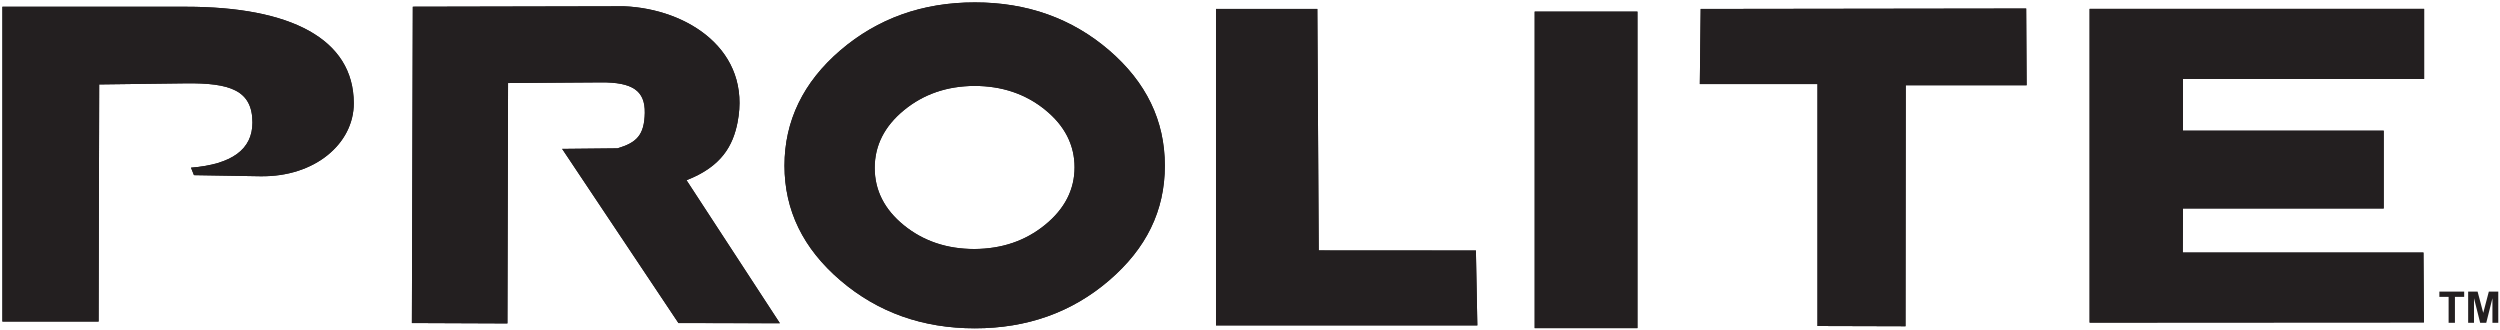 <svg width="522" height="69" viewBox="0 0 522 69" fill="none" xmlns="http://www.w3.org/2000/svg">
<g clip-path="url(#clip0_1_2)">
<path fill-rule="evenodd" clip-rule="evenodd" d="M506.02 52.73L506.12 67.32L436.31 67.36V1.85H506.16V16.48H455.81V27.29H497.72V43.53H455.81L455.77 52.73H506.02Z" fill="#231F20"/>
<path fill-rule="evenodd" clip-rule="evenodd" d="M506.02 52.73L506.12 67.32L436.31 67.36V1.85H506.16V16.48H455.81V27.29H497.72V43.53H455.81L455.76 52.73H506.02Z" fill="#231F20"/>
<path fill-rule="evenodd" clip-rule="evenodd" d="M355.1 1.87L423.07 1.78L423.16 17.8H397.92L397.87 68.12L379.49 68.07V17.55H354.92L355.1 1.87Z" fill="#231F20"/>
<path fill-rule="evenodd" clip-rule="evenodd" d="M355.1 1.87L423.07 1.78L423.16 17.8H397.92L397.87 68.12L379.49 68.07V17.55H354.92L355.1 1.87Z" fill="#231F20"/>
<path d="M341.9 2.42H320.44V68.51H341.9V2.42Z" fill="#231F20"/>
<path d="M341.9 2.42H320.44V68.51H341.9V2.42Z" fill="#231F20"/>
<path fill-rule="evenodd" clip-rule="evenodd" d="M253.9 1.86H275.06L275.35 52.29L308.17 52.3L308.47 67.95H253.9V1.86Z" fill="#231F20"/>
<path fill-rule="evenodd" clip-rule="evenodd" d="M253.9 1.86H275.06L275.35 52.29L308.17 52.31L308.47 67.95H253.9V1.86Z" fill="#231F20"/>
<path fill-rule="evenodd" clip-rule="evenodd" d="M231.57 58.56C223.81 65.22 214.46 68.55 203.55 68.55C192.64 68.55 183.28 65.22 175.49 58.56C167.69 51.9 163.8 43.91 163.8 34.59C163.8 25.27 167.7 17.16 175.49 10.49C183.28 3.83 192.64 0.5 203.55 0.5C214.46 0.5 223.8 3.83 231.57 10.49C239.33 17.16 243.22 25.19 243.22 34.59C243.22 43.99 239.34 51.9 231.57 58.56ZM218.22 22.92C214.12 19.6 209.2 17.94 203.45 17.94C197.72 17.97 192.82 19.66 188.74 23.02C184.66 26.38 182.64 30.39 182.64 35.06C182.64 39.73 184.66 43.74 188.74 47.05C192.81 50.35 197.72 52 203.45 52C209.21 51.97 214.12 50.29 218.22 46.95C222.32 43.61 224.37 39.59 224.37 34.94C224.37 30.29 222.32 26.24 218.22 22.93V22.92Z" fill="#231F20"/>
<path fill-rule="evenodd" clip-rule="evenodd" d="M231.57 58.56C223.81 65.22 214.46 68.55 203.55 68.55C192.64 68.55 183.28 65.22 175.49 58.56C167.69 51.9 163.8 43.91 163.8 34.59C163.8 25.27 167.7 17.16 175.49 10.49C183.28 3.83 192.64 0.5 203.55 0.5C214.46 0.5 223.8 3.83 231.57 10.49C239.33 17.16 243.22 25.19 243.22 34.59C243.22 43.99 239.34 51.9 231.57 58.56ZM218.22 22.92C214.12 19.6 209.2 17.94 203.45 17.94C197.72 17.97 192.82 19.66 188.74 23.01C184.66 26.36 182.64 30.38 182.64 35.05C182.64 39.72 184.66 43.73 188.74 47.04C192.81 50.34 197.72 51.99 203.45 51.99C209.21 51.96 214.12 50.29 218.22 46.94C222.32 43.6 224.37 39.58 224.37 34.93C224.37 30.28 222.32 26.23 218.22 22.92Z" fill="#231F20"/>
<path fill-rule="evenodd" clip-rule="evenodd" d="M105.94 67.53L86 67.45L86.19 1.4L130.3 1.31C143.66 1.87 156.96 10.56 153.99 25.59C153.05 30.32 150.74 34.75 143.34 37.62L162.84 67.49L141.66 67.45L117.38 31.09L128.95 30.97C132.91 29.78 134.54 28.24 134.63 23.58C134.72 18.92 132.04 17.16 125.5 17.2L106.08 17.34L105.95 67.53H105.94Z" fill="#231F20"/>
<path fill-rule="evenodd" clip-rule="evenodd" d="M105.94 67.53L86 67.45L86.19 1.4L130.3 1.31C143.66 1.87 156.96 10.56 153.99 25.6C153.05 30.33 150.74 34.76 143.34 37.63L162.84 67.5L141.66 67.45L117.38 31.09L128.95 30.97C132.91 29.78 134.54 28.24 134.63 23.58C134.72 18.92 132.04 17.16 125.5 17.2L106.08 17.33L105.95 67.52L105.94 67.53Z" fill="#231F20"/>
<path fill-rule="evenodd" clip-rule="evenodd" d="M20.71 17.63L20.59 67.13H0.5V1.41H38.87C60.63 1.41 73.85 8.09 73.87 21.56C73.88 29.91 65.83 36.99 54.31 36.8L40.5 36.57L39.88 35.01C48.42 34.32 52.71 31.18 52.71 25.6C52.71 18.83 48.03 17.28 38.7 17.4L20.71 17.63Z" fill="#231F20"/>
<path fill-rule="evenodd" clip-rule="evenodd" d="M20.71 17.63L20.59 67.13H0.5V1.41H38.87C60.63 1.41 73.85 8.09 73.87 21.56C73.88 29.91 65.83 36.99 54.31 36.8L40.5 36.57L39.88 35.01C48.42 34.32 52.71 31.18 52.71 25.6C52.71 18.83 48.03 17.28 38.7 17.4L20.71 17.63Z" fill="#231F20"/>
<path fill-rule="evenodd" clip-rule="evenodd" d="M511.27 67.4V61.99H509.34V60.89H514.52V61.99H512.59V67.4H511.27ZM515.35 67.4V60.88H517.32L518.5 65.33L519.67 60.88H521.64V67.4H520.42V62.27L519.13 67.4H517.86L516.57 62.27V67.4H515.35Z" fill="#231F20"/>
</g>
<defs>
<clipPath id="clip0_1_2">
<rect width="521.14" height="68.05" fill="white" transform="translate(0.5 0.5)"/>
</clipPath>
</defs>
</svg>
